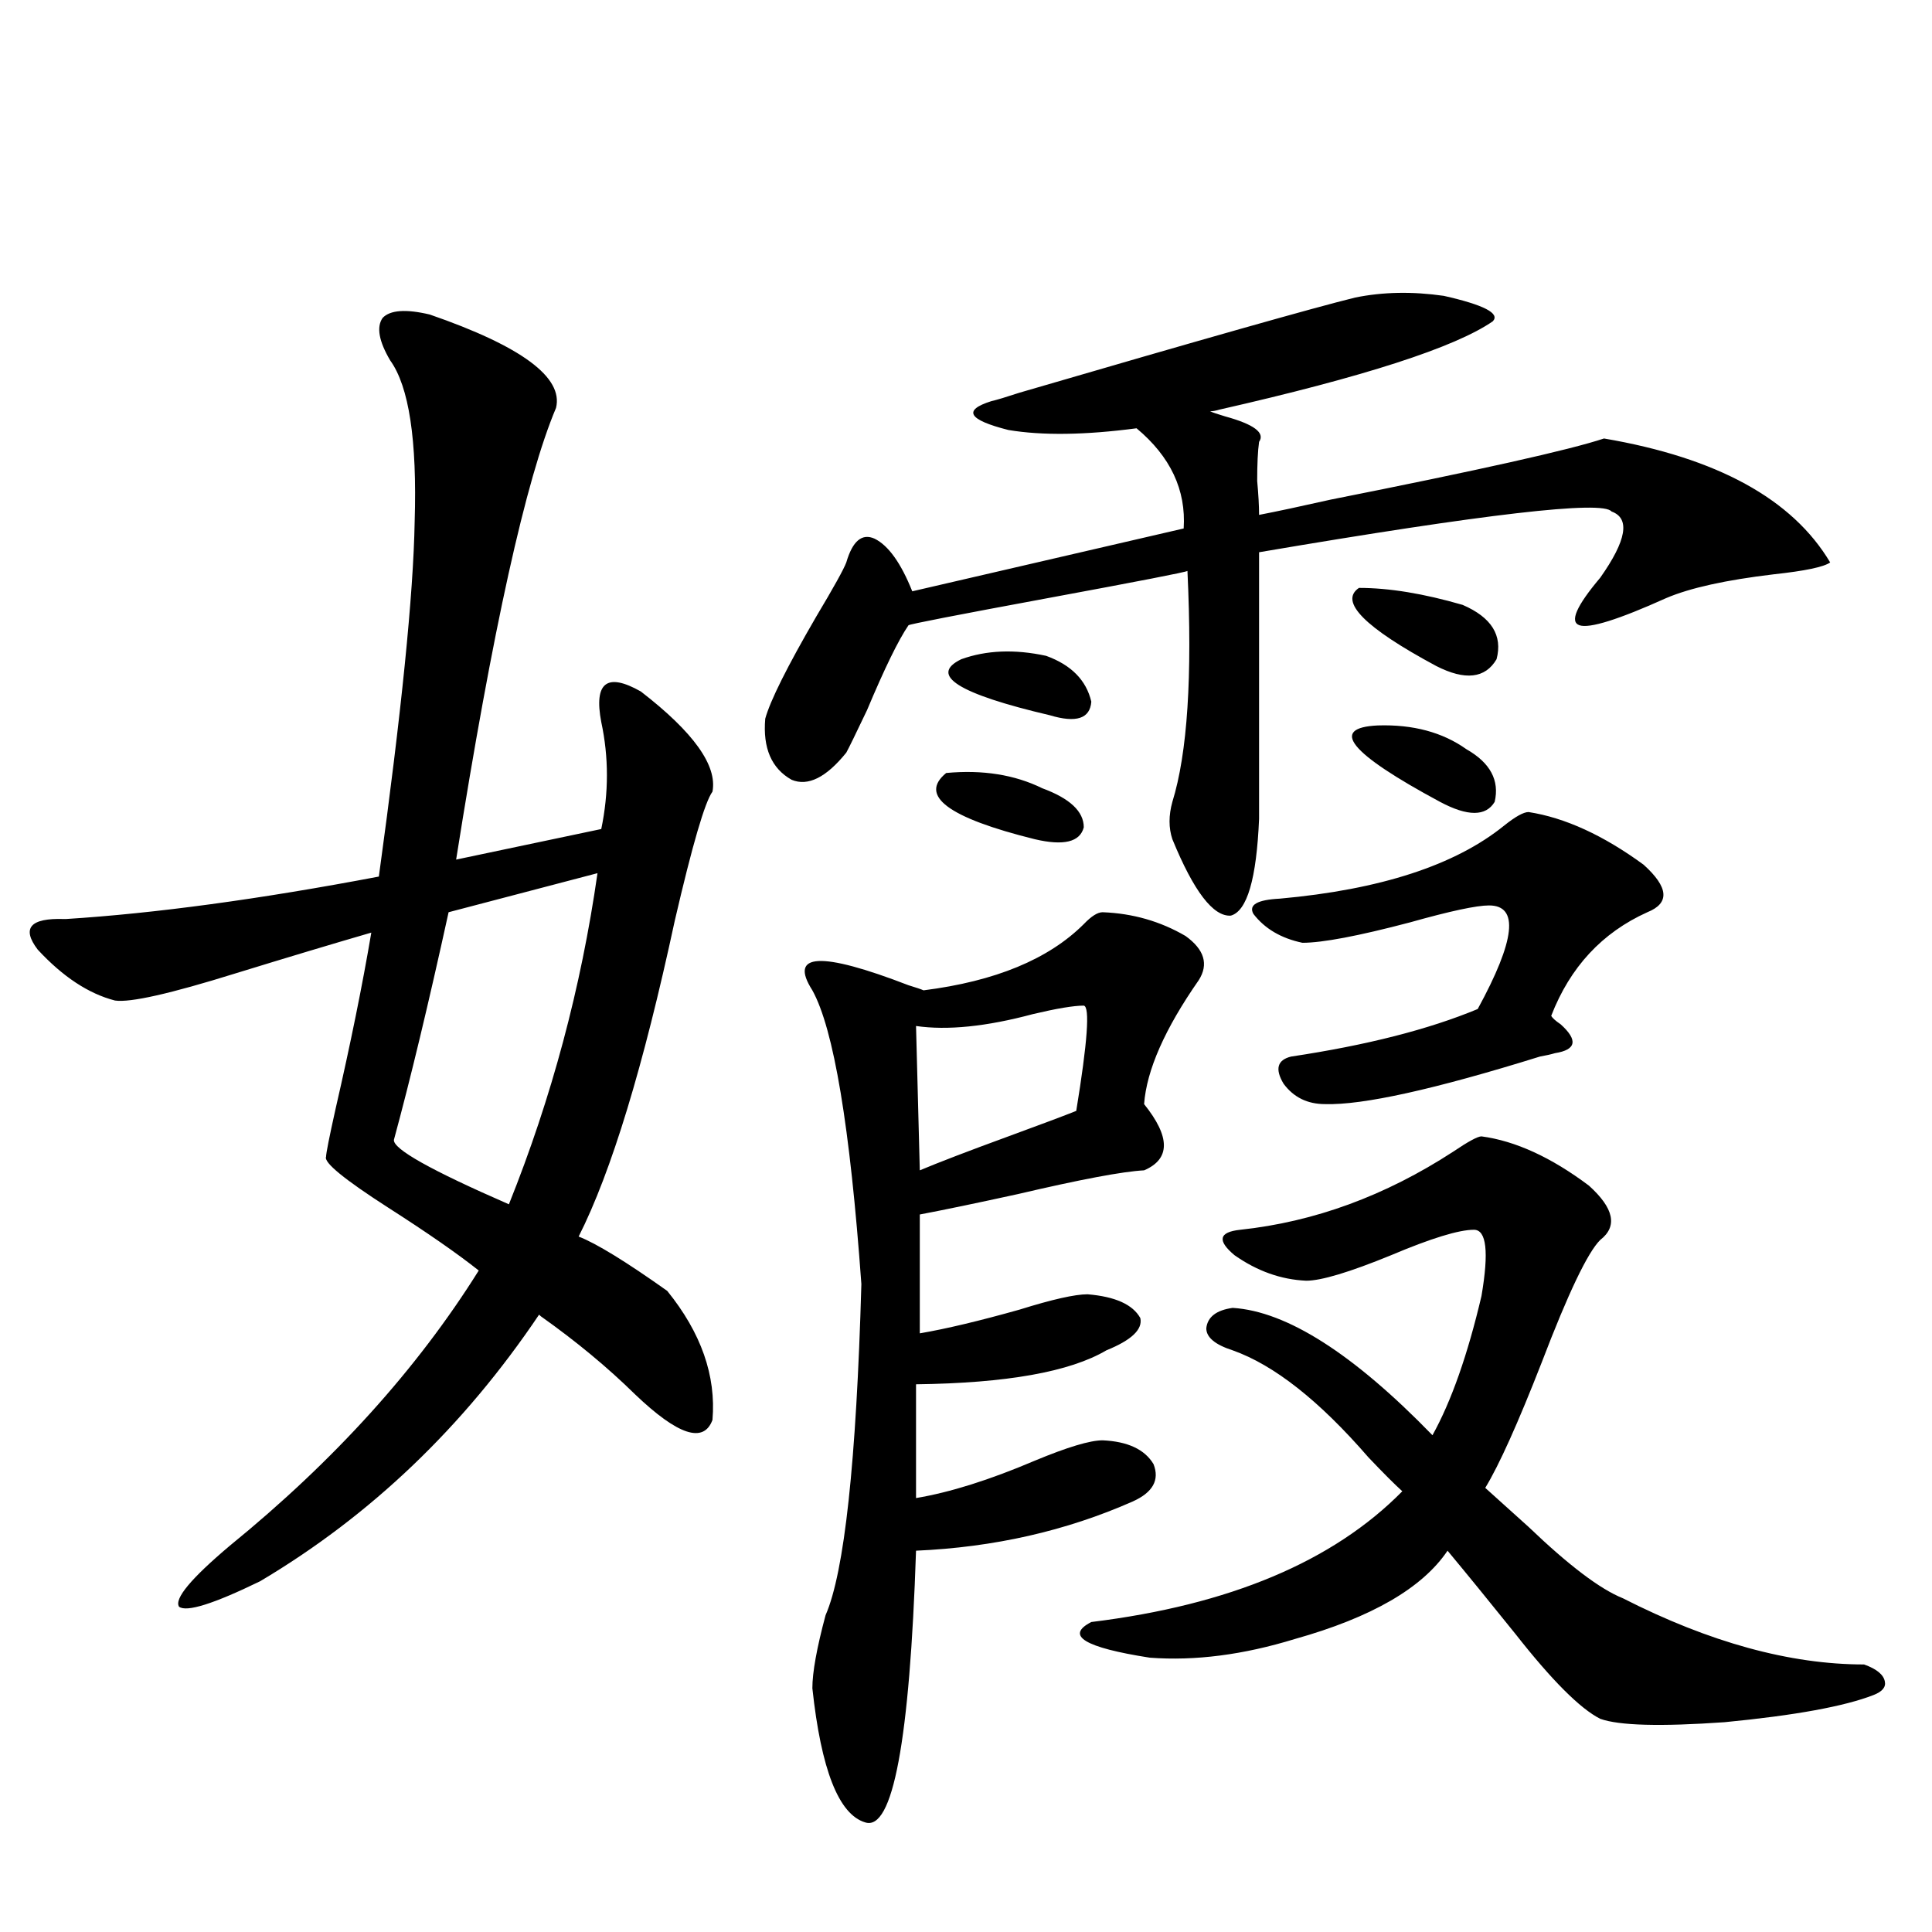 <?xml version="1.0" encoding="utf-8"?>
<!-- Generator: Adobe Illustrator 16.0.0, SVG Export Plug-In . SVG Version: 6.00 Build 0)  -->
<!DOCTYPE svg PUBLIC "-//W3C//DTD SVG 1.1//EN" "http://www.w3.org/Graphics/SVG/1.1/DTD/svg11.dtd">
<svg version="1.1" id="图层_1" xmlns="http://www.w3.org/2000/svg" xmlns:xlink="http://www.w3.org/1999/xlink" x="0px" y="0px"
	 width="1000px" height="1000px" viewBox="0 0 1000 1000" enable-background="new 0 0 1000 1000" xml:space="preserve">
<path d="M222.434,162.793c47.468,16.411,69.267,32.52,65.364,48.34c-15.609,36.914-32.85,114.849-51.706,233.789l75.12-15.82
	c3.902-18.745,3.902-37.202,0-55.371c-3.902-20.503,2.927-25.776,20.487-15.82c27.316,21.094,39.664,38.384,37.072,51.855
	c-3.902,5.273-10.411,27.549-19.512,66.797c-16.265,75.586-32.85,130.078-49.755,163.477c9.1,3.516,24.39,12.896,45.853,28.125
	c17.561,21.685,25.365,43.945,23.414,66.797c-4.558,12.305-17.896,7.91-39.999-13.184c-14.314-14.063-30.579-27.534-48.779-40.43
	l-0.976-0.879c-39.023,58.008-87.163,104.014-144.387,137.988c-24.07,11.715-38.048,16.109-41.95,13.184
	c-2.607-4.092,6.174-14.639,26.341-31.641c53.977-43.945,96.903-91.406,128.777-142.383c-11.067-8.789-26.676-19.624-46.828-32.52
	c-22.774-14.639-33.505-23.428-32.194-26.367c0-1.758,1.616-9.956,4.878-24.609c7.805-33.975,13.978-64.448,18.536-91.406
	c-20.167,5.864-43.581,12.896-70.242,21.094c-33.825,10.547-54.633,15.244-62.438,14.063c-13.658-3.516-26.996-12.305-39.999-26.367
	c-8.46-11.123-3.902-16.396,13.658-15.82h0.976c46.173-2.925,100.15-10.244,161.947-21.973
	c11.707-84.951,17.881-146.187,18.536-183.691c1.296-42.188-2.927-70.01-12.683-83.496c-5.854-9.956-7.165-17.275-3.902-21.973
	C201.947,160.459,210.072,159.868,222.434,162.793z M309.261,451.953l-77.071,20.215c-10.411,47.461-19.847,86.724-28.292,117.773
	c-0.656,4.697,19.176,15.82,59.511,33.398C285.512,568.271,300.801,511.143,309.261,451.953z M772.665,166.309
	c-19.512,13.486-66.675,28.716-141.46,45.703c-1.951,0.591-3.582,0.879-4.878,0.879c1.296,0.591,3.902,1.47,7.805,2.637
	c14.954,4.106,20.807,8.501,17.561,13.184c-0.656,4.697-0.976,11.426-0.976,20.215c0.64,7.031,0.976,12.896,0.976,17.578
	c9.1-1.758,21.463-4.395,37.072-7.91c76.736-15.229,123.899-25.776,141.46-31.641c58.535,9.971,97.559,31.353,117.07,64.16
	c-3.262,2.349-13.018,4.395-29.268,6.152c-24.725,2.939-43.261,7.031-55.608,12.305c-24.725,11.138-39.679,15.82-44.877,14.063
	c-5.213-1.758-1.631-9.956,10.731-24.609c13.658-19.336,15.609-30.762,5.854-34.277c-4.558-5.85-65.364,1.182-182.435,21.094
	v137.988c-1.311,31.064-6.189,47.764-14.634,50.098c-9.115,0.591-19.192-12.593-30.243-39.551c-1.951-5.85-1.951-12.305,0-19.336
	c7.805-25.186,10.396-65.039,7.805-119.531c-0.656,0.591-24.725,5.273-72.193,14.063c-47.484,8.789-71.553,13.486-72.193,14.063
	c-5.213,7.622-12.363,22.275-21.463,43.945c-5.854,12.305-9.436,19.639-10.731,21.973c-10.411,12.896-19.847,17.578-28.292,14.063
	c-10.411-5.85-14.969-16.396-13.658-31.641c2.591-9.365,11.372-26.943,26.341-52.734c9.1-15.229,14.298-24.609,15.609-28.125
	c3.247-11.123,8.125-15.229,14.634-12.305c7.149,3.516,13.658,12.607,19.512,27.246l140.484-32.52
	c1.296-19.912-6.829-37.202-24.39-51.855c-26.676,3.516-48.779,3.818-66.34,0.879c-20.823-5.273-23.75-10.244-8.78-14.941
	c2.592-0.576,7.469-2.046,14.634-4.395c94.297-27.534,152.191-43.945,173.654-49.219c14.299-2.925,29.588-3.213,45.853-0.879
	C768.107,157.822,776.567,162.217,772.665,166.309z M570.718,472.168c15.609,0.591,29.908,4.697,42.926,12.305
	c9.756,7.031,12.027,14.653,6.829,22.852c-17.561,25.2-26.996,46.582-28.292,64.16c13.658,17.002,13.658,28.428,0,34.277
	c-11.067,0.591-32.85,4.697-65.364,12.305c-21.463,4.697-38.383,8.213-50.73,10.547v61.523c13.658-2.334,30.883-6.44,51.706-12.305
	c16.905-5.273,28.612-7.91,35.121-7.91c14.299,1.182,23.414,5.273,27.316,12.305c1.296,5.864-4.558,11.426-17.561,16.699
	c-18.871,11.138-51.706,17.002-98.534,17.578v58.887c17.561-2.925,38.048-9.365,61.462-19.336
	c16.905-7.031,28.612-10.547,35.121-10.547c13.003,0.591,21.783,4.697,26.341,12.305c3.247,8.213-0.335,14.653-10.731,19.336
	c-34.481,15.244-71.873,23.73-112.192,25.488c-3.262,98.438-12.042,145.309-26.341,140.625
	c-13.658-4.105-22.774-27.246-27.316-69.434c0-8.212,2.271-20.805,6.829-37.793c9.756-22.261,15.929-79.39,18.536-171.387
	c-5.854-81.436-14.314-132.124-25.365-152.051c-12.363-19.336,4.222-20.215,49.755-2.637c3.902,1.182,6.494,2.061,7.805,2.637
	c37.072-4.683,64.709-16.108,82.925-34.277C564.865,474.229,568.112,472.168,570.718,472.168z M560.962,520.508
	c-5.213,0-13.993,1.47-26.341,4.395c-24.07,6.455-44.237,8.501-60.486,6.152l1.951,74.707c9.756-4.092,25.03-9.956,45.853-17.578
	c17.561-6.44,29.268-10.835,35.121-13.184C562.914,539.268,564.209,521.099,560.962,520.508z M489.745,400.098
	c18.856-1.758,35.441,0.879,49.755,7.91c14.299,5.273,21.463,12.017,21.463,20.215c-1.951,7.622-10.411,9.668-25.365,6.152
	C490.72,423.252,475.431,411.826,489.745,400.098z M497.549,341.211c13.003-4.683,27.636-5.273,43.901-1.758
	c13.003,4.697,20.807,12.607,23.414,23.73c-0.656,8.789-7.805,11.138-21.463,7.031C495.918,359.092,480.629,349.424,497.549,341.211
	z M766.811,588.184c17.561,2.349,36.097,10.85,55.608,25.488c13.003,11.729,14.954,21.094,5.854,28.125
	c-6.509,6.455-16.585,27.549-30.243,63.281c-12.363,31.641-22.118,53.325-29.268,65.039c5.198,4.697,12.683,11.426,22.438,20.215
	c20.807,19.927,37.072,32.231,48.779,36.914c44.877,22.852,86.492,34.277,124.875,34.277c6.494,2.335,10.076,5.273,10.731,8.789
	c0.64,2.926-1.311,5.273-5.854,7.031c-14.969,5.851-40.655,10.547-77.071,14.063c-33.17,2.335-54.633,1.758-64.389-1.758
	c-10.411-5.273-25.045-19.926-43.901-43.945c-13.658-16.987-25.365-31.338-35.121-43.066
	c-13.018,19.336-39.359,34.566-79.022,45.703c-26.676,8.199-51.706,11.426-75.12,9.668c-33.825-5.273-43.901-11.426-30.243-18.457
	c71.538-8.789,125.195-31.338,160.972-67.676c-3.902-3.516-9.756-9.365-17.561-17.578c-25.365-29.292-48.779-47.749-70.242-55.371
	c-9.115-2.925-13.658-6.729-13.658-11.426c0.64-5.85,5.198-9.365,13.658-10.547c27.957,1.758,62.438,23.73,103.412,65.918
	c9.756-17.578,18.201-41.597,25.365-72.07c3.902-22.852,2.592-34.277-3.902-34.277c-7.805,0-22.118,4.395-42.926,13.184
	c-21.463,8.789-36.097,13.184-43.901,13.184c-13.018-0.576-25.365-4.971-37.072-13.184c-9.115-7.607-8.14-12.002,2.927-13.184
	c38.368-4.092,75.12-17.578,110.241-40.43C759.982,590.82,764.86,588.184,766.811,588.184z M791.201,420.313
	c18.856,2.939,38.688,12.017,59.511,27.246c13.003,11.729,13.658,19.927,1.951,24.609c-23.414,10.547-39.999,28.428-49.755,53.613
	c0.64,1.182,2.271,2.637,4.878,4.395c9.1,8.213,8.125,13.184-2.927,14.941c-1.951,0.591-4.558,1.182-7.805,1.758
	c-54.633,17.002-91.705,25.2-111.217,24.609c-9.115,0-16.265-3.516-21.463-10.547c-4.558-7.607-3.262-12.305,3.902-14.063
	c39.023-5.85,71.218-14.063,96.583-24.609c19.512-35.732,21.463-53.613,5.854-53.613c-6.509,0-20.167,2.939-40.975,8.789
	c-26.676,7.031-45.212,10.547-55.608,10.547c-11.067-2.334-19.512-7.319-25.365-14.941c-2.607-4.683,1.951-7.319,13.658-7.91
	c52.026-4.683,90.729-17.275,116.095-37.793C784.372,422.661,788.594,420.313,791.201,420.313z M713.154,375.488
	c18.201-0.576,33.49,3.516,45.853,12.305c12.347,7.031,17.225,16.123,14.634,27.246c-4.558,7.622-13.993,7.622-28.292,0
	C698.52,389.854,687.789,376.67,713.154,375.488z M703.398,304.297c15.609,0,33.49,2.939,53.657,8.789
	c14.954,6.455,20.807,15.82,17.561,28.125c-5.854,9.971-16.265,11.138-31.219,3.516
	C706.325,324.814,692.987,311.328,703.398,304.297z"/>
</svg>
